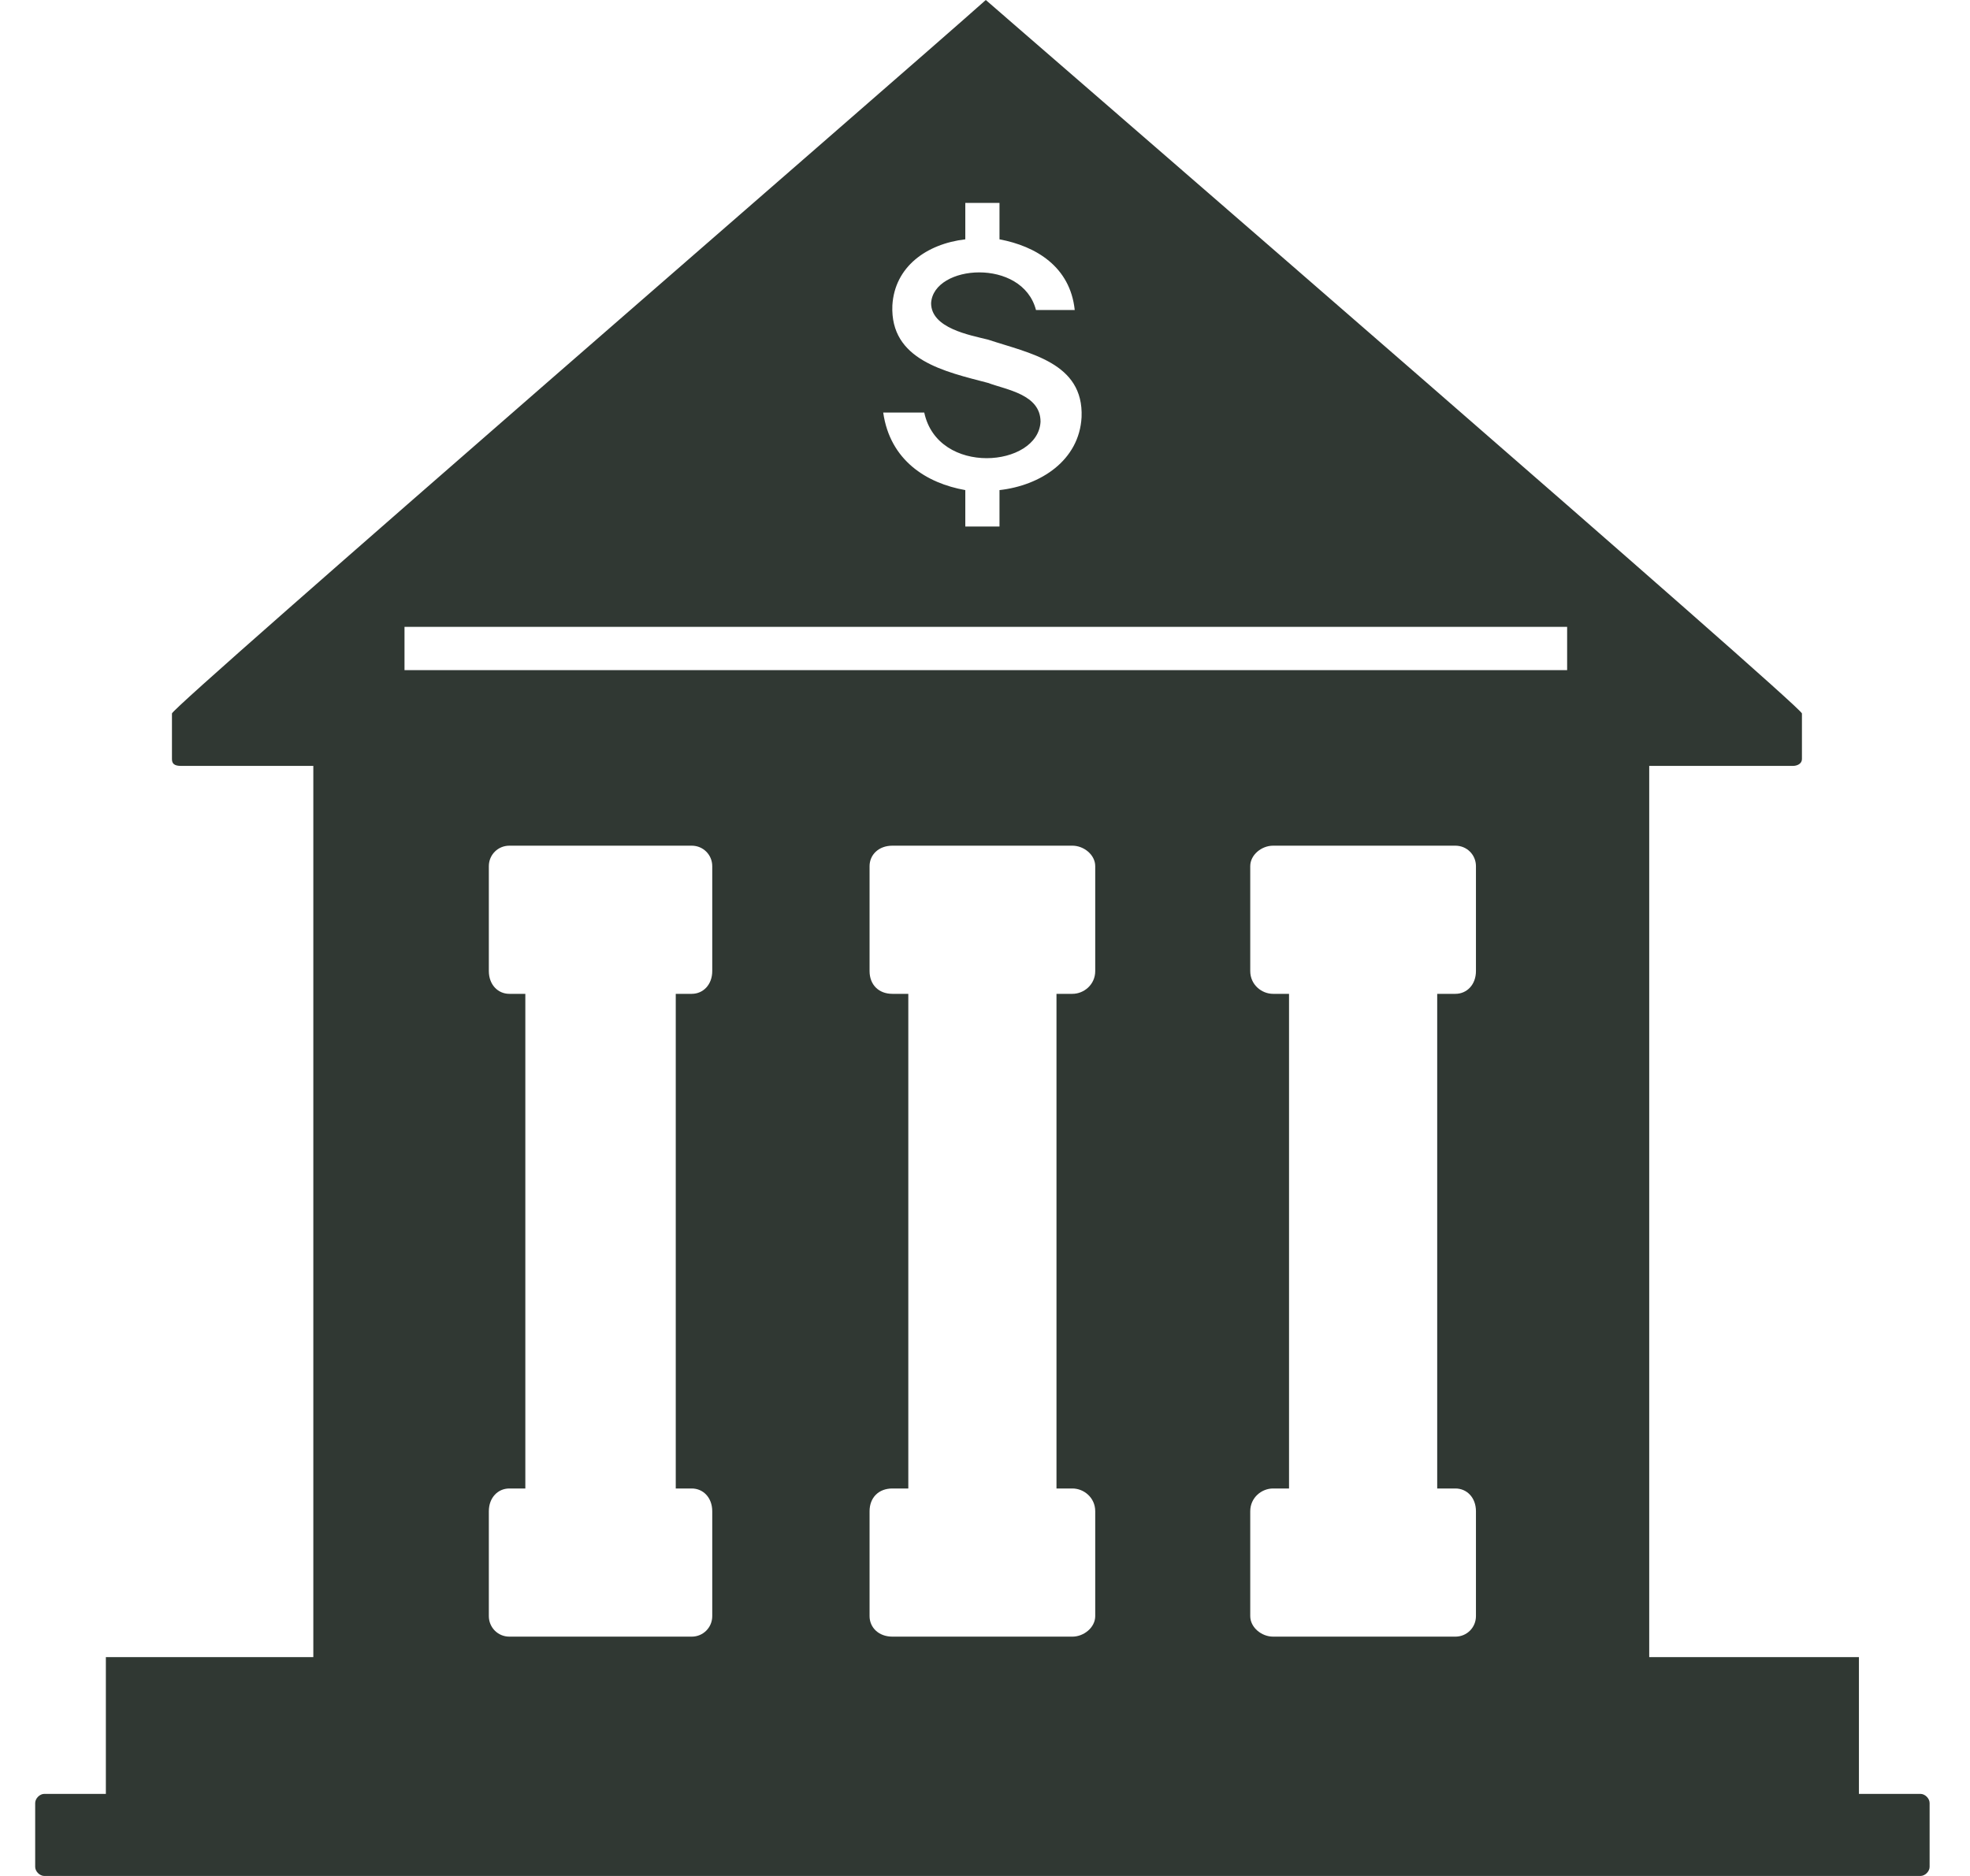 <svg width="42" height="40" viewBox="0 0 42 40" fill="none" xmlns="http://www.w3.org/2000/svg">
<path fill-rule="evenodd" clip-rule="evenodd" d="M35.161 16.331V35.334H39.632V38.25H40.944C41.042 38.25 41.139 38.347 41.139 38.445V39.806C41.139 39.903 41.042 40 40.944 40H0.944C0.847 40 0.75 39.903 0.75 39.806V38.445C0.75 38.347 0.847 38.25 0.944 38.25H2.257V35.334H6.68V16.331H3.861C3.715 16.331 3.666 16.282 3.666 16.185V15.213C3.666 15.067 19.219 1.604 21.017 0C22.864 1.604 38.417 15.067 38.417 15.213V16.185C38.417 16.282 38.32 16.331 38.223 16.331H35.161ZM19.705 8.797C19.997 10.158 22.135 9.964 22.184 8.992C22.184 8.408 21.455 8.311 21.066 8.165C20.142 7.922 18.976 7.679 19.025 6.513C19.073 5.687 19.754 5.2 20.58 5.103V4.326H21.309V5.103C22.087 5.249 22.816 5.687 22.913 6.61H22.087C21.795 5.492 19.899 5.638 19.851 6.464C19.851 6.999 20.677 7.145 21.066 7.242C21.941 7.533 23.107 7.728 23.059 8.894C23.01 9.818 22.184 10.352 21.309 10.45V11.227H20.58V10.45C19.754 10.304 18.976 9.818 18.83 8.797H19.705ZM8.624 13.366H33.411V14.289H8.624V13.366ZM11.2 31.738V21.191H10.859C10.616 21.191 10.422 20.996 10.422 20.705V18.469C10.422 18.226 10.616 18.032 10.859 18.032H14.748C14.991 18.032 15.185 18.226 15.185 18.469V20.705C15.185 20.996 14.991 21.191 14.748 21.191H14.407V31.738H14.748C14.991 31.738 15.185 31.932 15.185 32.224V34.459C15.185 34.702 14.991 34.897 14.748 34.897H10.859C10.616 34.897 10.422 34.702 10.422 34.459V32.224C10.422 31.932 10.616 31.738 10.859 31.738H11.2ZM19.365 31.738V21.191H19.025C18.733 21.191 18.539 20.996 18.539 20.705V18.469C18.539 18.226 18.733 18.032 19.025 18.032H22.864C23.107 18.032 23.35 18.226 23.35 18.469V20.705C23.35 20.996 23.107 21.191 22.864 21.191H22.524V31.738H22.864C23.107 31.738 23.35 31.932 23.35 32.224V34.459C23.35 34.702 23.107 34.897 22.864 34.897H19.025C18.733 34.897 18.539 34.702 18.539 34.459V32.224C18.539 31.932 18.733 31.738 19.025 31.738H19.365ZM27.482 31.738V21.191H27.141C26.898 21.191 26.655 20.996 26.655 20.705V18.469C26.655 18.226 26.898 18.032 27.141 18.032H31.029C31.273 18.032 31.467 18.226 31.467 18.469V20.705C31.467 20.996 31.273 21.191 31.029 21.191H30.641V31.738H31.029C31.273 31.738 31.467 31.932 31.467 32.224V34.459C31.467 34.702 31.273 34.897 31.029 34.897H27.141C26.898 34.897 26.655 34.702 26.655 34.459V32.224C26.655 31.932 26.898 31.738 27.141 31.738H27.482Z" fill="#303833"/>
</svg>
